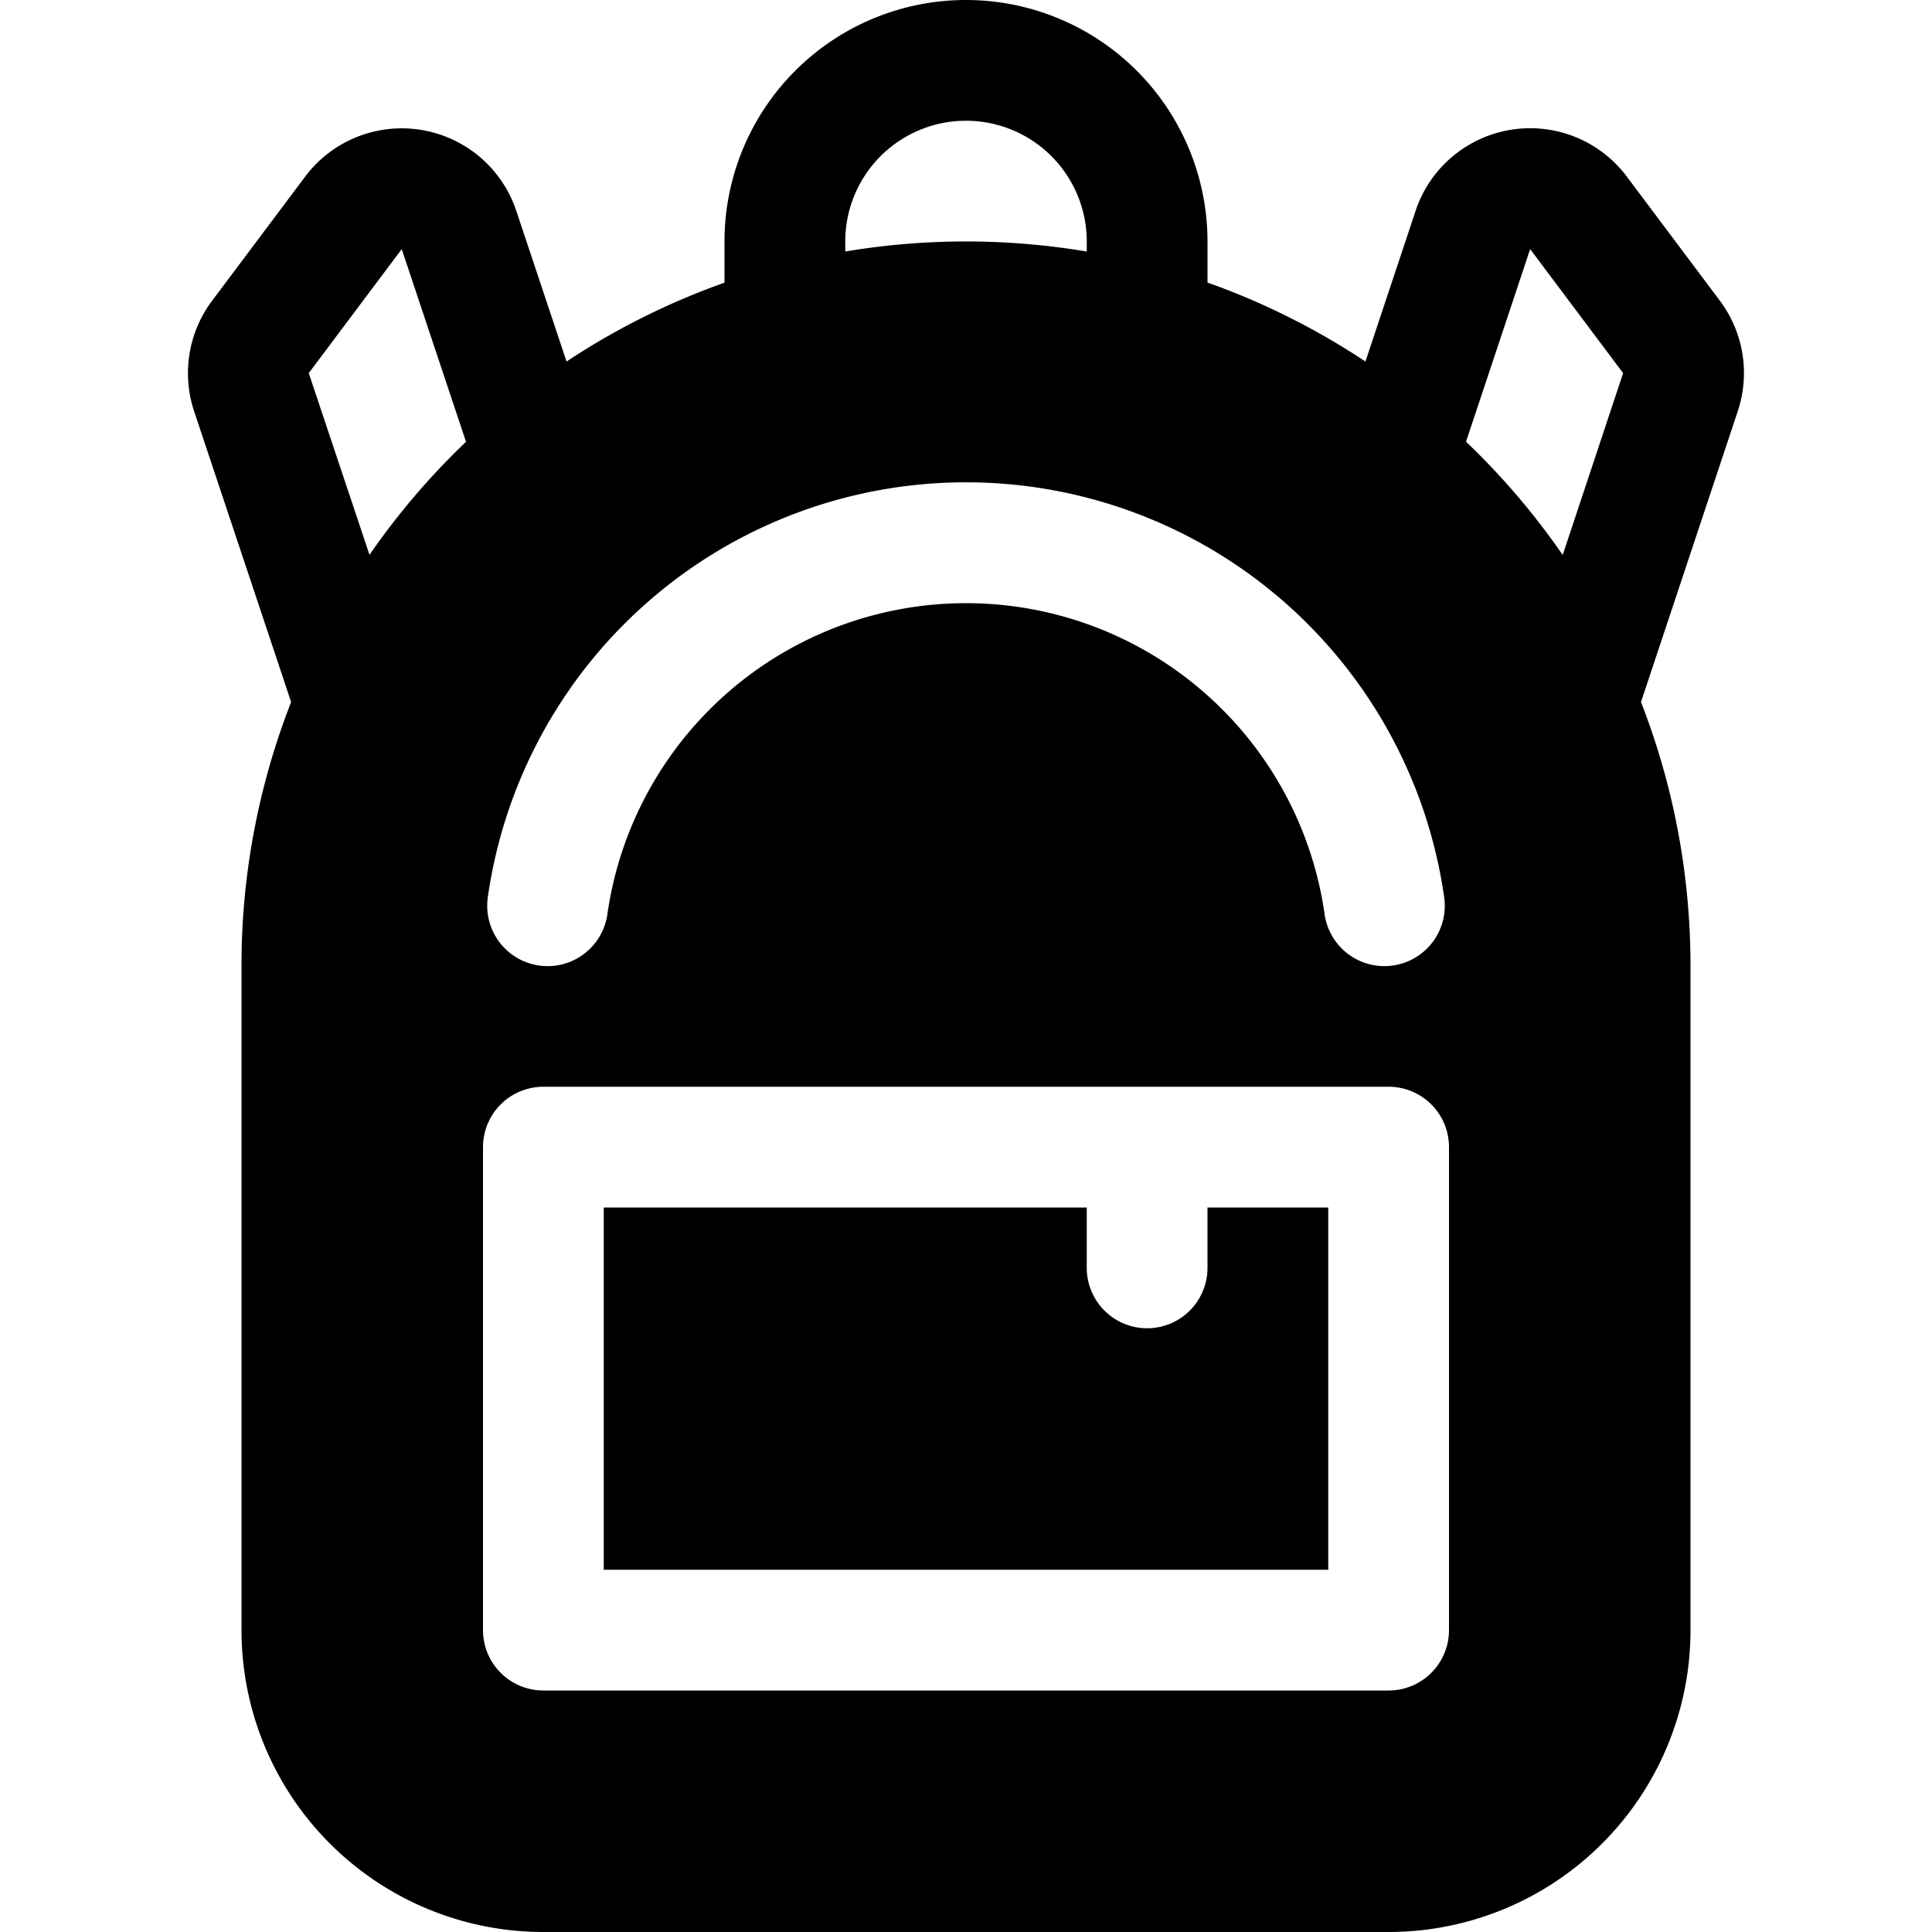 <svg xmlns="http://www.w3.org/2000/svg" width="16" height="16" fill="currentColor" class="bi bi-backpack3-fill" viewBox="0 0 16 16">
  <path d="M5 10v3h6v-3h-1v.5a.5.5 0 0 1-1 0V10H5Z"/>
  <path d="M6 2v.341a5.978 5.978 0 0 0-1.308.653l-.416-1.247a1 1 0 0 0-1.749-.284l-.77 1.027a1 1 0 0 0-.149.917l.803 2.407A5.985 5.985 0 0 0 2 8v5.5A2.5 2.5 0 0 0 4.5 16h7a2.5 2.5 0 0 0 2.5-2.5V8c0-.771-.146-1.509-.41-2.186l.801-2.407a1 1 0 0 0-.148-.917l-.77-1.027a1 1 0 0 0-1.75.284l-.415 1.247A5.976 5.976 0 0 0 10 2.34V2a2 2 0 1 0-4 0Zm1 0a1 1 0 0 1 2 0v.083a6.04 6.04 0 0 0-2 0V2Zm5.941 2.595a6.036 6.036 0 0 0-.8-.937l.531-1.595.77 1.027-.5 1.505ZM3.86 3.658a6.031 6.031 0 0 0-.8.937L2.557 3.09l.77-1.027.532 1.595Zm.18 3.772a4 4 0 0 1 7.92 0 .5.5 0 1 1-.99.142 3 3 0 0 0-5.94 0 .5.5 0 1 1-.99-.142ZM4 9.5a.5.5 0 0 1 .5-.5h7a.5.5 0 0 1 .5.5v4a.5.5 0 0 1-.5.5h-7a.5.5 0 0 1-.5-.5v-4Z"/>
</svg>